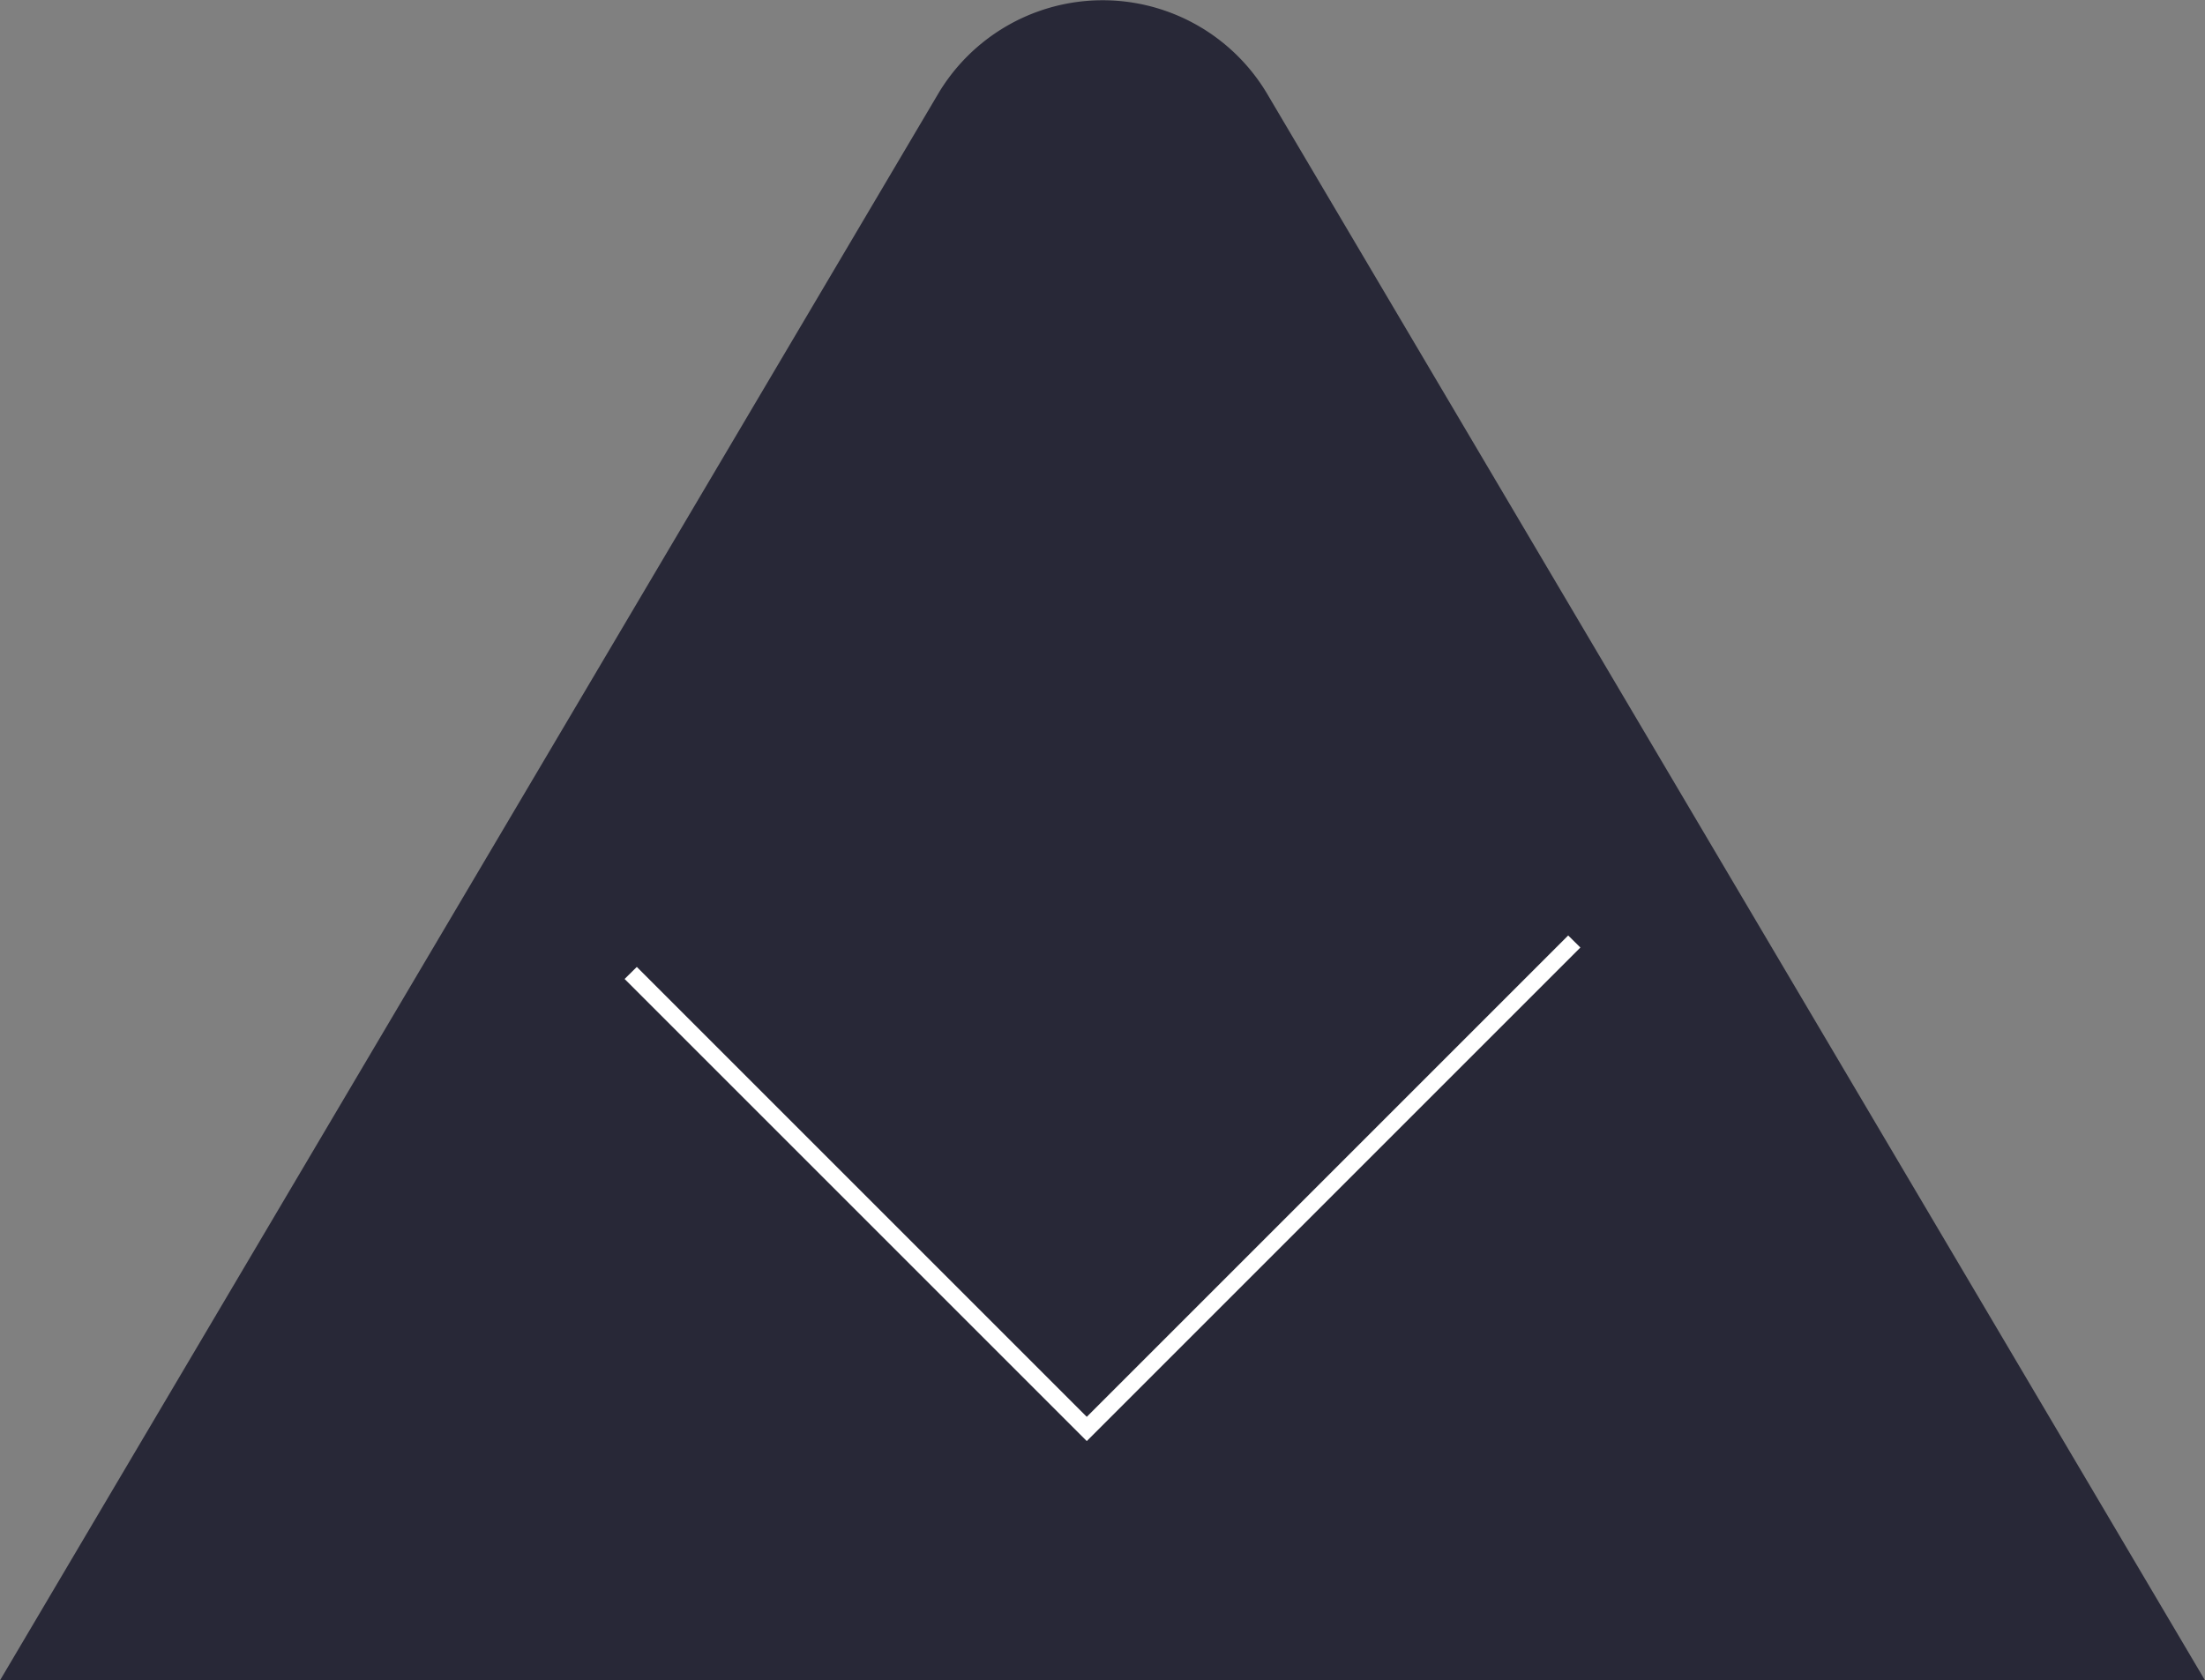 <svg id="Ebene_1" data-name="Ebene 1" xmlns="http://www.w3.org/2000/svg" viewBox="0 0 140.89 107.38"><rect x="0" y="0" width="140.89" height="107.38" fill="#808080" stroke="none"/><defs><style>.cls-1{fill:#282837;}.cls-2{fill:#fff;}</style></defs><path class="cls-1" d="M140.89,107.38,80.91,5.9A12.23,12.23,0,0,0,60,5.9L0,107.38Z"/><polygon class="cls-2" points="69.44 92.09 39.91 62.56 40.69 61.79 69.44 90.54 100.2 59.78 100.98 60.55 69.44 92.09"/></svg>